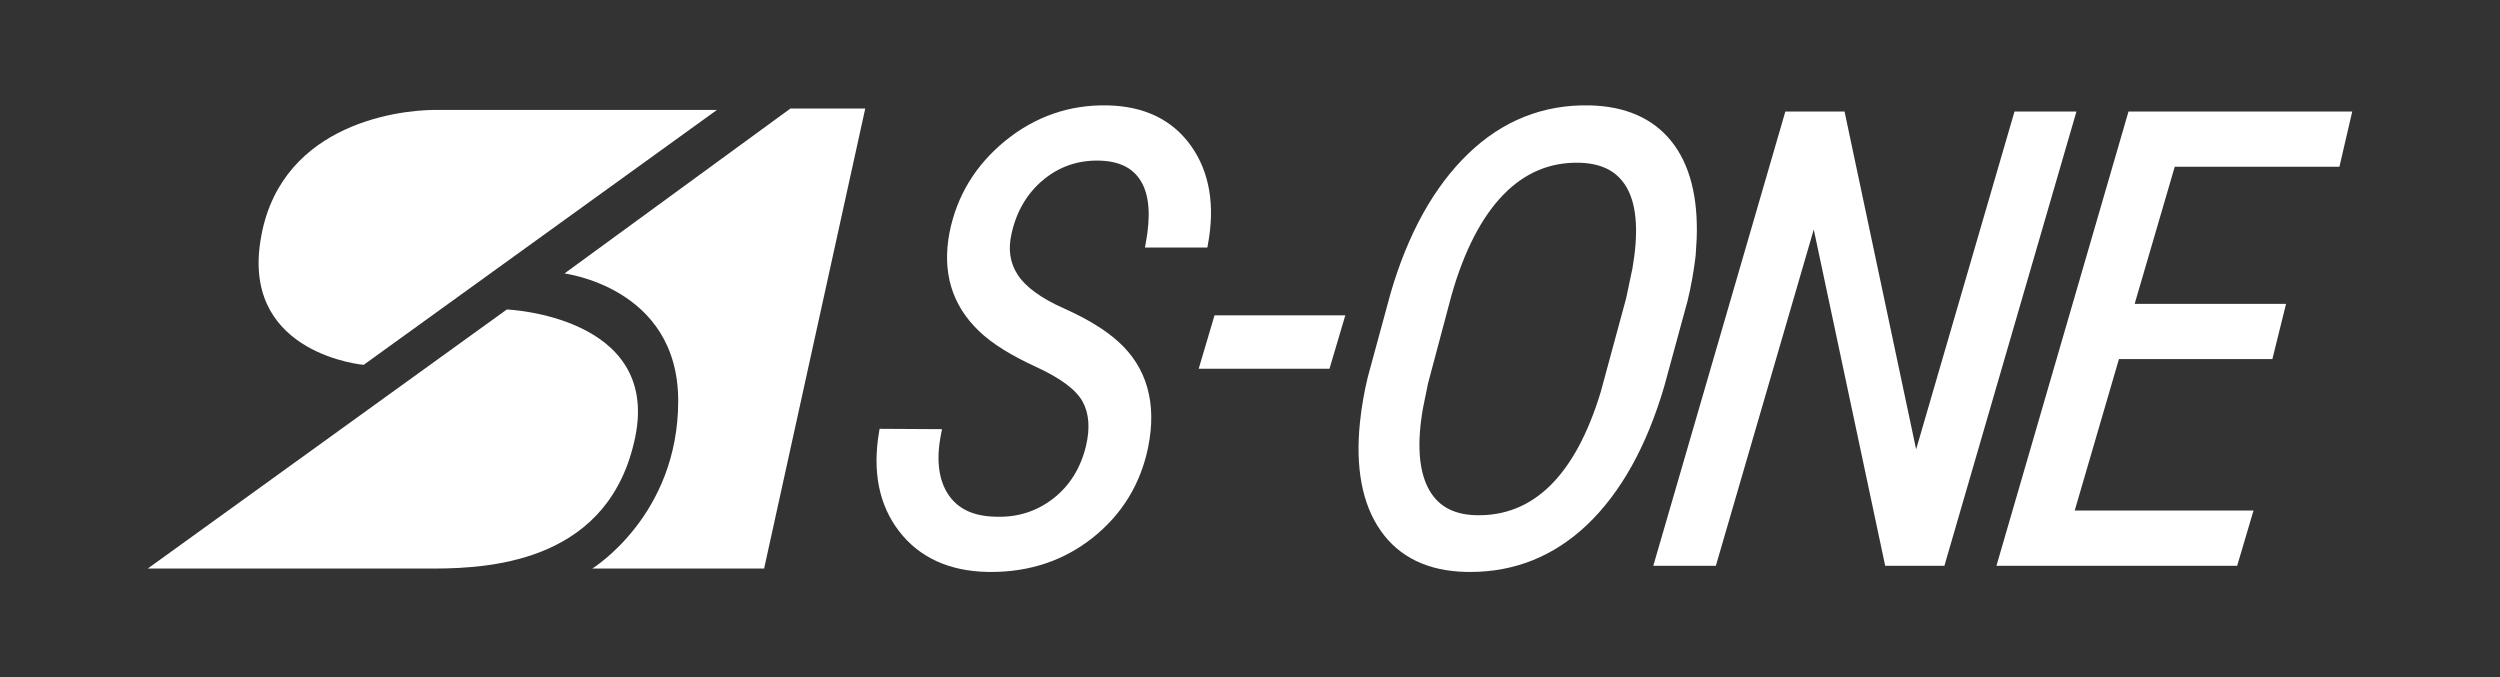 <?xml version="1.0" encoding="UTF-8"?><svg id="_レイヤー_2" xmlns="http://www.w3.org/2000/svg" viewBox="0 0 706.53 191.42"><rect x="0" y="0" width="706.53" height="191.42" fill="#333333" stroke="none"/><defs><style>.cls-1{fill:#fff;}.cls-2{fill:none;}</style></defs><g id="_ロゴ"><g><g><g><path class="cls-1" d="M316.02,96.54c-3.62-3.3-8.82-6.48-15.45-9.43-6.36-2.83-10.72-6.02-12.96-9.46-2.22-3.42-2.77-7.28-1.69-11.81,1.4-6.19,4.38-11.23,8.88-14.98,4.47-3.74,9.77-5.59,15.73-5.47,5.75,.11,9.67,2.04,11.96,5.9,2.33,3.9,2.76,9.79,1.3,17.5l-.22,1.17h17.64l.15-.81c2.07-11.1,.49-20.47-4.7-27.84-5.23-7.41-13.17-11.29-23.61-11.53-10.76-.23-20.49,3.13-28.92,9.99-8.43,6.86-13.75,15.6-15.79,25.97-2.14,11.12,.66,20.48,8.32,27.81,3.59,3.48,9.05,6.9,16.2,10.17,6.85,3.14,11.26,6.43,13.1,9.78,1.82,3.32,2.14,7.54,.95,12.54-1.52,6.29-4.65,11.3-9.32,14.9-4.66,3.6-10.08,5.31-16.11,5.09-6.41-.11-10.85-2.21-13.57-6.41-2.73-4.21-3.38-9.98-1.92-17.15l.24-1.18-17.65-.1-.14,.83c-1.92,11.29-.02,20.74,5.65,28.11,5.69,7.39,14.06,11.26,24.89,11.5,.39,0,.77,.01,1.16,.01,10.91,0,20.52-3.23,28.58-9.6,8.35-6.6,13.66-15.27,15.78-25.76,2.47-12.4-.38-22.41-8.46-29.74Z"/><polygon class="cls-1" points="338.77 104.2 375.73 104.2 380.2 89.12 343.24 89.12 338.77 104.2"/><path class="cls-1" d="M476.91,85.09c1.02-4.19,1.79-8.5,2.3-12.85l.29-4.71c.45-11.82-1.95-21.1-7.12-27.57-5.21-6.52-12.99-9.94-23.12-10.18-13.08-.29-24.65,4.31-34.36,13.69-9.65,9.31-17.02,22.59-21.92,39.47l-6.43,23.64c-1.02,4.19-1.75,8.47-2.2,12.72-1.34,12.86,.62,23.16,5.81,30.62,5.24,7.53,13.37,11.47,24.16,11.71,.4,0,.8,.01,1.21,.01,12.58,0,23.67-4.47,32.98-13.31,9.53-9.05,16.88-22.23,21.84-39.18l6.57-24.08Zm-30.34-39.09c6.54,.22,10.94,2.7,13.48,7.59,2.57,4.96,3.01,12.47,1.29,22.3l-1.77,8.39-7.19,26.51c-7.18,23.6-19.09,35.3-35.41,34.81-6.53-.22-10.94-2.81-13.48-7.92-2.58-5.19-3.03-12.71-1.34-22.33l1.43-7,6.67-25.04c3.58-12.51,8.52-22.05,14.69-28.36,6.08-6.22,13.35-9.23,21.62-8.95Z"/><polygon class="cls-1" points="569.32 31.52 541.52 126.99 521.29 31.52 504.56 31.52 467.24 159.9 484.92 159.9 512.59 64.86 532.78 159.9 549.51 159.9 586.83 31.52 569.32 31.52"/><polygon class="cls-1" points="661.15 47.12 664.77 31.52 601.54 31.52 564.22 159.9 632.25 159.9 636.87 144.29 586.34 144.29 598.84 101.47 642.2 101.47 646.07 85.87 603.28 85.87 614.61 47.12 661.15 47.12"/></g><g><path class="cls-1" d="M159.55,77.27l63.83-46.6h21.15l-28.58,130h-48.56s24.28-14.88,24.28-47.38-32.89-36.02-32.11-36.02Z"/><path class="cls-1" d="M202.63,31.06H123.14c-11.75,0-45.42,4.7-49.73,38.37-3.94,30.8,29.37,33.68,29.37,33.68L202.63,31.06Z"/><path class="cls-1" d="M41.76,160.68s72.03,0,80.79,0c17.82,0,49.93-2.74,56.98-37.2,7-34.25-36.29-36.02-36.29-36.02L41.76,160.68Z"/></g></g><rect class="cls-2" width="706.53" height="191.42"/></g></g></svg>